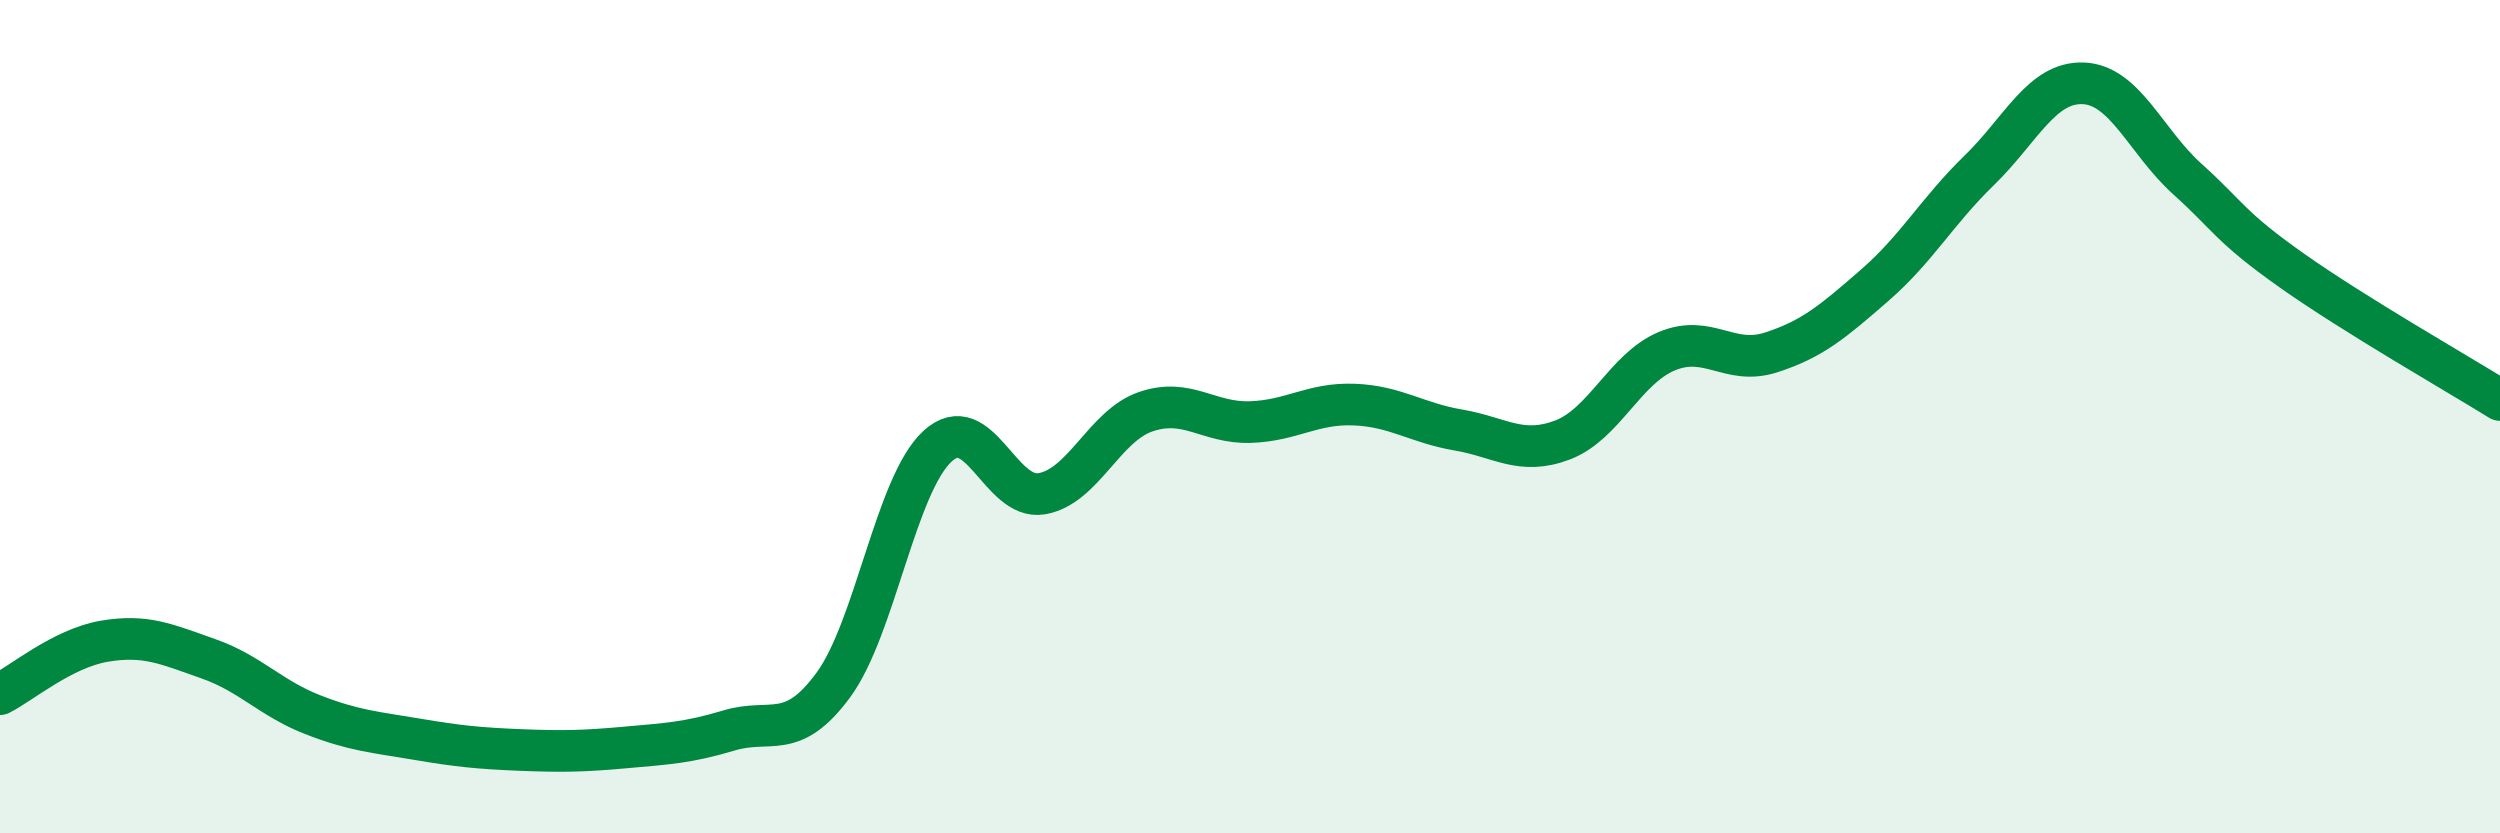 
    <svg width="60" height="20" viewBox="0 0 60 20" xmlns="http://www.w3.org/2000/svg">
      <path
        d="M 0,16.66 C 0.5,16.41 1.5,15.56 2.5,15.39 C 3.5,15.22 4,15.46 5,15.81 C 6,16.16 6.5,16.76 7.5,17.15 C 8.5,17.54 9,17.57 10,17.74 C 11,17.91 11.5,17.96 12.5,18 C 13.5,18.04 14,18.03 15,17.94 C 16,17.85 16.5,17.83 17.5,17.53 C 18.5,17.23 19,17.8 20,16.44 C 21,15.08 21.5,11.63 22.5,10.71 C 23.5,9.79 24,12.02 25,11.85 C 26,11.68 26.5,10.22 27.5,9.88 C 28.5,9.54 29,10.16 30,10.13 C 31,10.1 31.5,9.67 32.5,9.71 C 33.5,9.75 34,10.15 35,10.32 C 36,10.49 36.5,10.94 37.5,10.56 C 38.5,10.18 39,8.85 40,8.43 C 41,8.01 41.5,8.78 42.5,8.46 C 43.5,8.14 44,7.71 45,6.84 C 46,5.97 46.5,5.06 47.5,4.09 C 48.5,3.12 49,1.96 50,2 C 51,2.04 51.5,3.4 52.5,4.3 C 53.5,5.2 53.5,5.43 55,6.49 C 56.5,7.55 59,8.98 60,9.6L60 20L0 20Z"
        fill="#008740"
        opacity="0.1"
        stroke-linecap="round"
        stroke-linejoin="round"
      />
      <path
        d="M 0,16.66 C 0.5,16.41 1.5,15.56 2.5,15.39 C 3.5,15.22 4,15.46 5,15.81 C 6,16.16 6.5,16.76 7.5,17.15 C 8.5,17.54 9,17.57 10,17.74 C 11,17.91 11.5,17.96 12.5,18 C 13.5,18.04 14,18.03 15,17.94 C 16,17.85 16.5,17.83 17.5,17.53 C 18.5,17.23 19,17.8 20,16.44 C 21,15.08 21.5,11.63 22.5,10.71 C 23.5,9.79 24,12.02 25,11.85 C 26,11.68 26.5,10.22 27.5,9.88 C 28.5,9.54 29,10.16 30,10.13 C 31,10.1 31.5,9.67 32.5,9.71 C 33.5,9.75 34,10.15 35,10.32 C 36,10.49 36.5,10.94 37.5,10.56 C 38.5,10.18 39,8.85 40,8.43 C 41,8.01 41.5,8.78 42.5,8.46 C 43.5,8.14 44,7.71 45,6.84 C 46,5.97 46.5,5.06 47.5,4.09 C 48.5,3.12 49,1.96 50,2 C 51,2.04 51.5,3.4 52.5,4.3 C 53.5,5.2 53.5,5.43 55,6.49 C 56.5,7.55 59,8.98 60,9.6"
        stroke="#008740"
        stroke-width="1"
        fill="none"
        stroke-linecap="round"
        stroke-linejoin="round"
      />
    </svg>
  